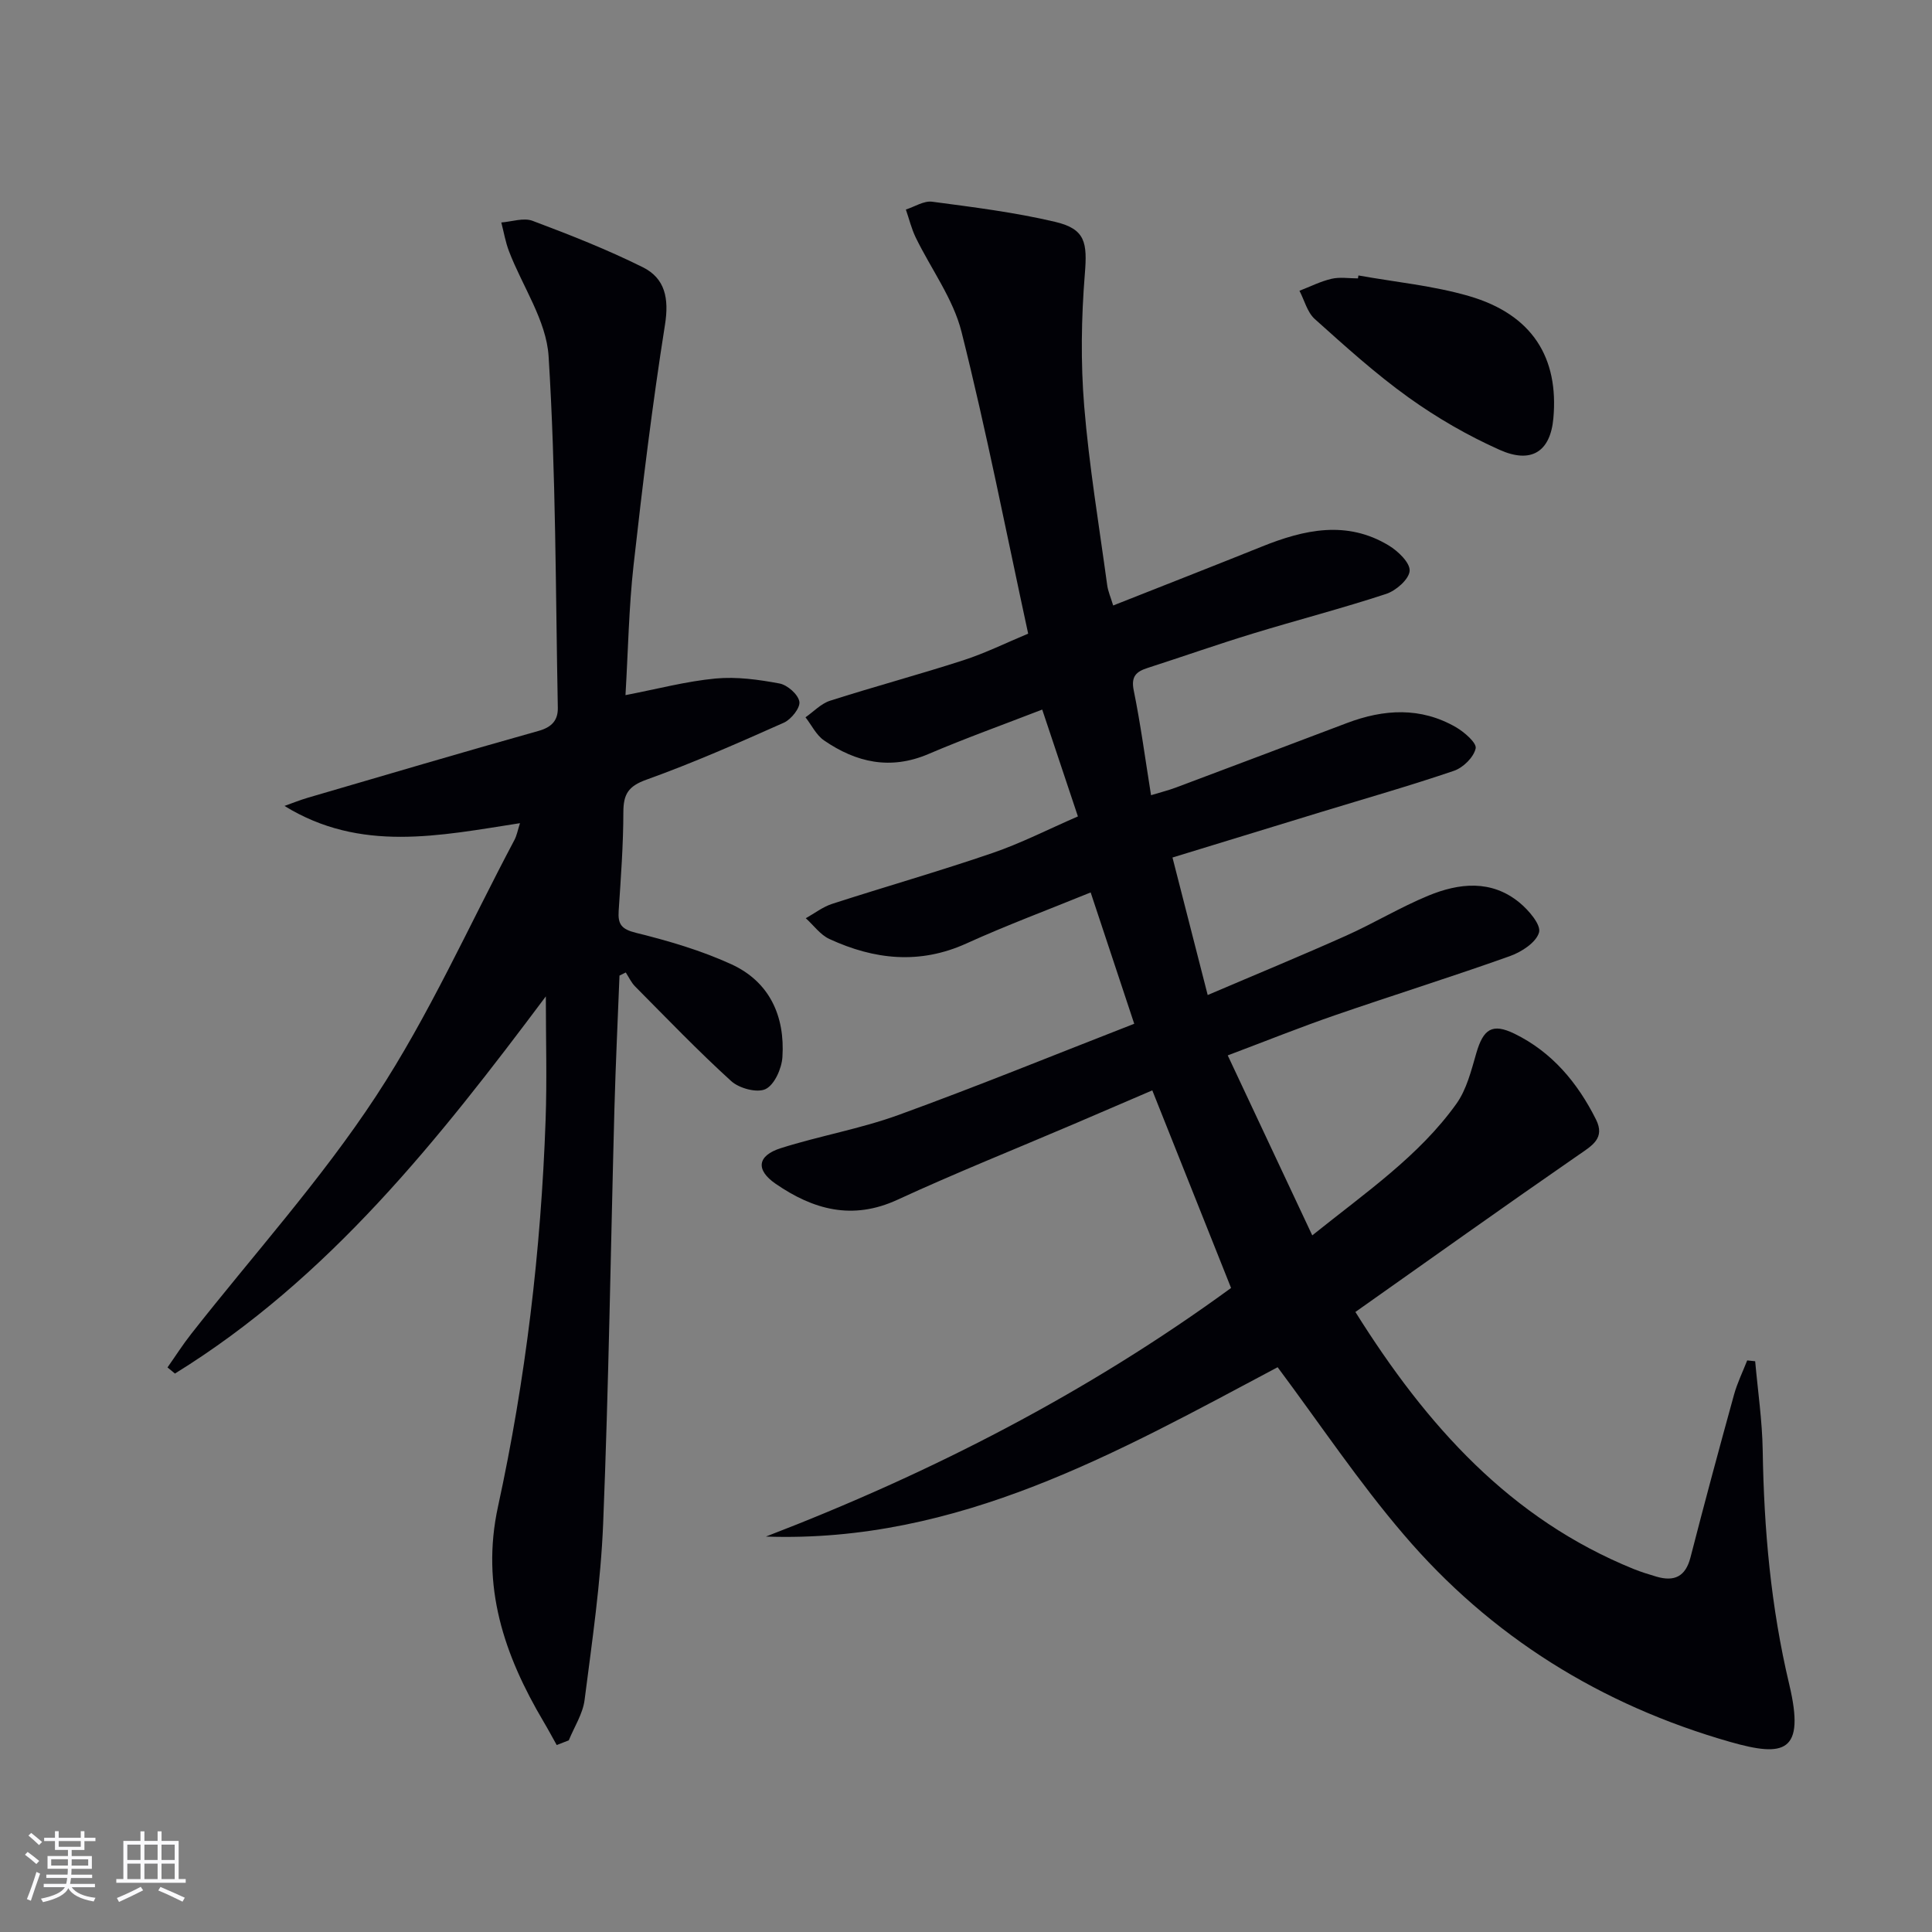<svg enable-background="new 0 0 400 400" viewBox="0 0 400 400" xmlns="http://www.w3.org/2000/svg"><rect x="0" y="0" width="400" height="400" fill="#808080" stroke="none"/><g fill="#010106"><path d="m264.52 283.07c-33.01 17.52-66.01 36.43-105.95 35.06 34.28-13.18 66.63-29.8 96.31-51.47-5.43-13.62-10.76-26.99-16.31-40.91-5.3 2.28-10.72 4.61-16.14 6.93-12.22 5.22-24.57 10.16-36.63 15.72-9.34 4.31-17.45 2.04-25.24-3.33-4.14-2.86-3.79-5.81 1.11-7.36 8.05-2.55 16.47-4 24.39-6.88 16.21-5.89 32.18-12.41 48.77-18.87-3.13-9.43-6.02-18.13-9.02-27.19-8.87 3.62-17.42 6.79-25.69 10.55-9.73 4.42-19.12 3.37-28.4-.91-1.89-.87-3.27-2.84-4.89-4.3 1.81-1.01 3.51-2.34 5.44-2.97 11.04-3.57 22.2-6.76 33.18-10.52 5.93-2.03 11.57-4.92 17.72-7.59-2.5-7.49-4.9-14.67-7.39-22.12-8.15 3.16-15.95 5.95-23.55 9.2-7.89 3.37-14.97 1.76-21.63-2.82-1.61-1.11-2.57-3.16-3.83-4.78 1.68-1.17 3.21-2.83 5.08-3.43 9.16-2.93 18.45-5.42 27.6-8.38 4.54-1.47 8.86-3.61 13.42-5.51-4.57-21.1-8.63-41.93-13.8-62.49-1.73-6.87-6.32-13.02-9.49-19.55-.88-1.82-1.36-3.84-2.03-5.77 1.82-.58 3.72-1.84 5.43-1.62 8.53 1.13 17.12 2.2 25.47 4.17 6.31 1.49 6.68 4.31 6.15 10.84-.73 9.06-.87 18.26-.13 27.31 1.02 12.4 3.08 24.71 4.76 37.05.17 1.28.72 2.5 1.24 4.23 10.44-4.13 20.63-8.11 30.77-12.19 8.77-3.53 17.59-5.51 26.31-.22 1.91 1.16 4.42 3.57 4.3 5.24-.12 1.74-2.82 4.1-4.85 4.77-9.12 3-18.44 5.41-27.63 8.22-7.3 2.23-14.51 4.77-21.77 7.11-2.37.76-3.47 1.76-2.87 4.67 1.42 6.96 2.35 14.01 3.58 21.68 2.12-.65 3.64-1.02 5.1-1.57 11.82-4.44 23.64-8.89 35.45-13.37 7.66-2.9 15.27-3.36 22.58.86 1.74 1.01 4.33 3.26 4.08 4.39-.4 1.83-2.58 3.98-4.48 4.63-9.1 3.1-18.36 5.74-27.56 8.55-9.98 3.05-19.95 6.11-30.73 9.41 2.39 9.32 4.7 18.37 7.29 28.47 10.13-4.33 19.44-8.16 28.62-12.27 5.77-2.58 11.22-5.89 17.05-8.3 6.38-2.63 13.05-3.36 18.88 1.43 1.91 1.57 4.5 4.59 4.05 6.18-.59 2.08-3.64 4.06-6.05 4.91-12.03 4.29-24.22 8.1-36.3 12.27-7.04 2.43-13.96 5.21-22.1 8.28 5.83 12.41 11.49 24.46 17.5 37.26 11.22-9 22.1-16.44 29.83-27.23 2.13-2.97 3.09-6.9 4.14-10.52 1.45-4.97 3.28-6.25 7.9-4 7.76 3.79 13.06 10.14 16.87 17.75 1.95 3.9-.8 5.41-3.63 7.37-15.44 10.67-30.71 21.57-46.18 32.49 14.77 23.59 32.09 42.86 57.62 53.22 1.54.62 3.13 1.11 4.72 1.58 3.7 1.08 6.02-.01 7.04-4 2.89-11.24 5.91-22.45 9-33.64.67-2.44 1.81-4.76 2.74-7.13.55.06 1.1.11 1.65.17.55 6.16 1.46 12.32 1.56 18.49.26 16.33 1.68 32.36 5.49 48.4 3.37 14.18-1.02 15.12-12.21 11.93-26.71-7.62-49.61-21.81-67.65-42.99-9.28-10.84-17.25-22.78-26.06-34.59z"/><path d="m129.5 143.92c6.64-1.28 12.59-2.87 18.65-3.44 4.36-.41 8.9.22 13.24 1.03 1.64.31 3.86 2.26 4.11 3.76.22 1.27-1.69 3.67-3.2 4.35-9.39 4.18-18.81 8.34-28.48 11.81-3.74 1.34-4.75 3-4.76 6.7-.01 6.81-.52 13.63-.97 20.43-.19 2.79.56 3.82 3.58 4.57 6.72 1.66 13.47 3.64 19.75 6.51 7.92 3.63 11.13 10.76 10.57 19.24-.16 2.37-1.64 5.7-3.48 6.6-1.75.85-5.46-.14-7.11-1.64-6.89-6.26-13.35-13-19.91-19.61-.8-.81-1.3-1.92-1.93-2.89-.43.21-.86.43-1.3.64-.36 9.18-.8 18.36-1.05 27.54-.77 28.61-1.18 57.24-2.33 85.83-.49 12.24-2.29 24.45-3.85 36.62-.37 2.88-2.14 5.57-3.27 8.35-.83.32-1.67.65-2.5.97-.9-1.6-1.76-3.22-2.7-4.8-8.17-13.8-13.05-28.04-9.45-44.59 5.73-26.32 8.9-53.04 9.85-79.98.3-8.38.05-16.78.05-25.63-22.18 29.63-44.96 58.44-76.79 78.09-.51-.42-1.02-.84-1.54-1.27 1.63-2.31 3.15-4.71 4.9-6.93 12.84-16.35 26.89-31.9 38.26-49.22 10.99-16.73 19.23-35.26 28.65-53.02.51-.95.7-2.07 1.17-3.51-16.7 2.59-33.03 6.13-48.76-3.57 1.61-.57 3.2-1.22 4.84-1.7 15.92-4.65 31.82-9.36 47.78-13.84 2.77-.77 4.02-2.25 3.97-4.78-.47-24.27-.39-48.58-1.91-72.79-.46-7.37-5.41-14.45-8.19-21.71-.74-1.92-1.08-3.98-1.6-5.98 2.17-.16 4.62-1.04 6.47-.34 7.73 2.9 15.45 5.94 22.83 9.61 4.62 2.3 5.45 6.47 4.59 11.89-2.62 16.54-4.65 33.18-6.51 49.82-.97 8.72-1.12 17.52-1.67 26.88z"/><path d="m281.25 57.03c7.63 1.37 15.45 2.11 22.86 4.26 13.24 3.84 18.62 12.86 17.5 25.3-.63 7.03-4.66 9.44-11.12 6.55-6.59-2.94-12.98-6.63-18.85-10.84-6.85-4.91-13.14-10.61-19.43-16.25-1.55-1.39-2.14-3.87-3.17-5.85 2.21-.85 4.36-1.95 6.65-2.48 1.73-.4 3.63-.08 5.46-.08.03-.2.07-.4.1-.61z"/></g><path d="m5.17 384 .55-.58c.85.61 1.65 1.24 2.4 1.87l-.59.64c-.83-.73-1.62-1.38-2.36-1.93m1.22 9.53-.82-.34c.71-1.76 1.37-3.64 1.98-5.63.24.13.5.25.76.36-.6 1.67-1.24 3.54-1.92 5.61m-.5-13.5.57-.54c.56.44 1.31 1.06 2.26 1.87l-.64.64c-.68-.66-1.41-1.32-2.19-1.97m3.25.46h2.24v-1.36h.77v1.36h4.57v-1.36h.76v1.36h2.28v.69h-2.28v1.84h-2.64v1.26h4.18v2.64h-4.21c0 .45-.02.86-.05 1.21h4.32v.69h-4.38c-.04.34-.1.75-.19 1.22h5.15v.69h-4.82c.87 1.19 2.51 1.92 4.93 2.19-.17.32-.3.57-.37.76-2.77-.49-4.52-1.41-5.26-2.76-.56 1.26-2.3 2.23-5.24 2.9-.12-.24-.26-.48-.43-.72 2.73-.55 4.38-1.34 4.96-2.38h-4.38v-.69h4.65c.1-.38.17-.79.21-1.22h-4.32v-.69h4.4c.03-.34.05-.75.05-1.21h-4.2v-2.64h4.23v-1.26h-2.69v-1.84h-2.24zm1.46 4.46v1.29h3.45c.01-.4.02-.57.01-.53v-.32-.45h-3.46zm1.55-2.59h4.57v-1.19h-4.57zm6.11 2.59h-3.42v.77c-.01.19-.01.37-.02.53h3.44z" fill="#fafafc"/><path d="m32.63 379.16h.82v1.98h3.54v7.89h1.46v.78h-14.37v-.78h1.46v-7.89h3.54v-1.98h.82v1.98h2.73zm-3.49 11.48.5.73c-1.61.82-3.28 1.63-5 2.41-.13-.27-.28-.55-.44-.82 1.75-.72 3.4-1.49 4.94-2.32m-2.78-5.55h2.73v-3.18h-2.73zm0 3.95h2.73v-3.2h-2.73zm3.54-3.95h2.73v-3.18h-2.73zm0 3.95h2.73v-3.2h-2.73zm7.89 4.68c-1.84-.92-3.51-1.7-5.02-2.32l.45-.73c1.89.8 3.57 1.55 5.04 2.23zm-1.62-11.81h-2.73v3.18h2.73zm-2.73 7.13h2.73v-3.2h-2.73z" fill="#fafafc"/></svg>